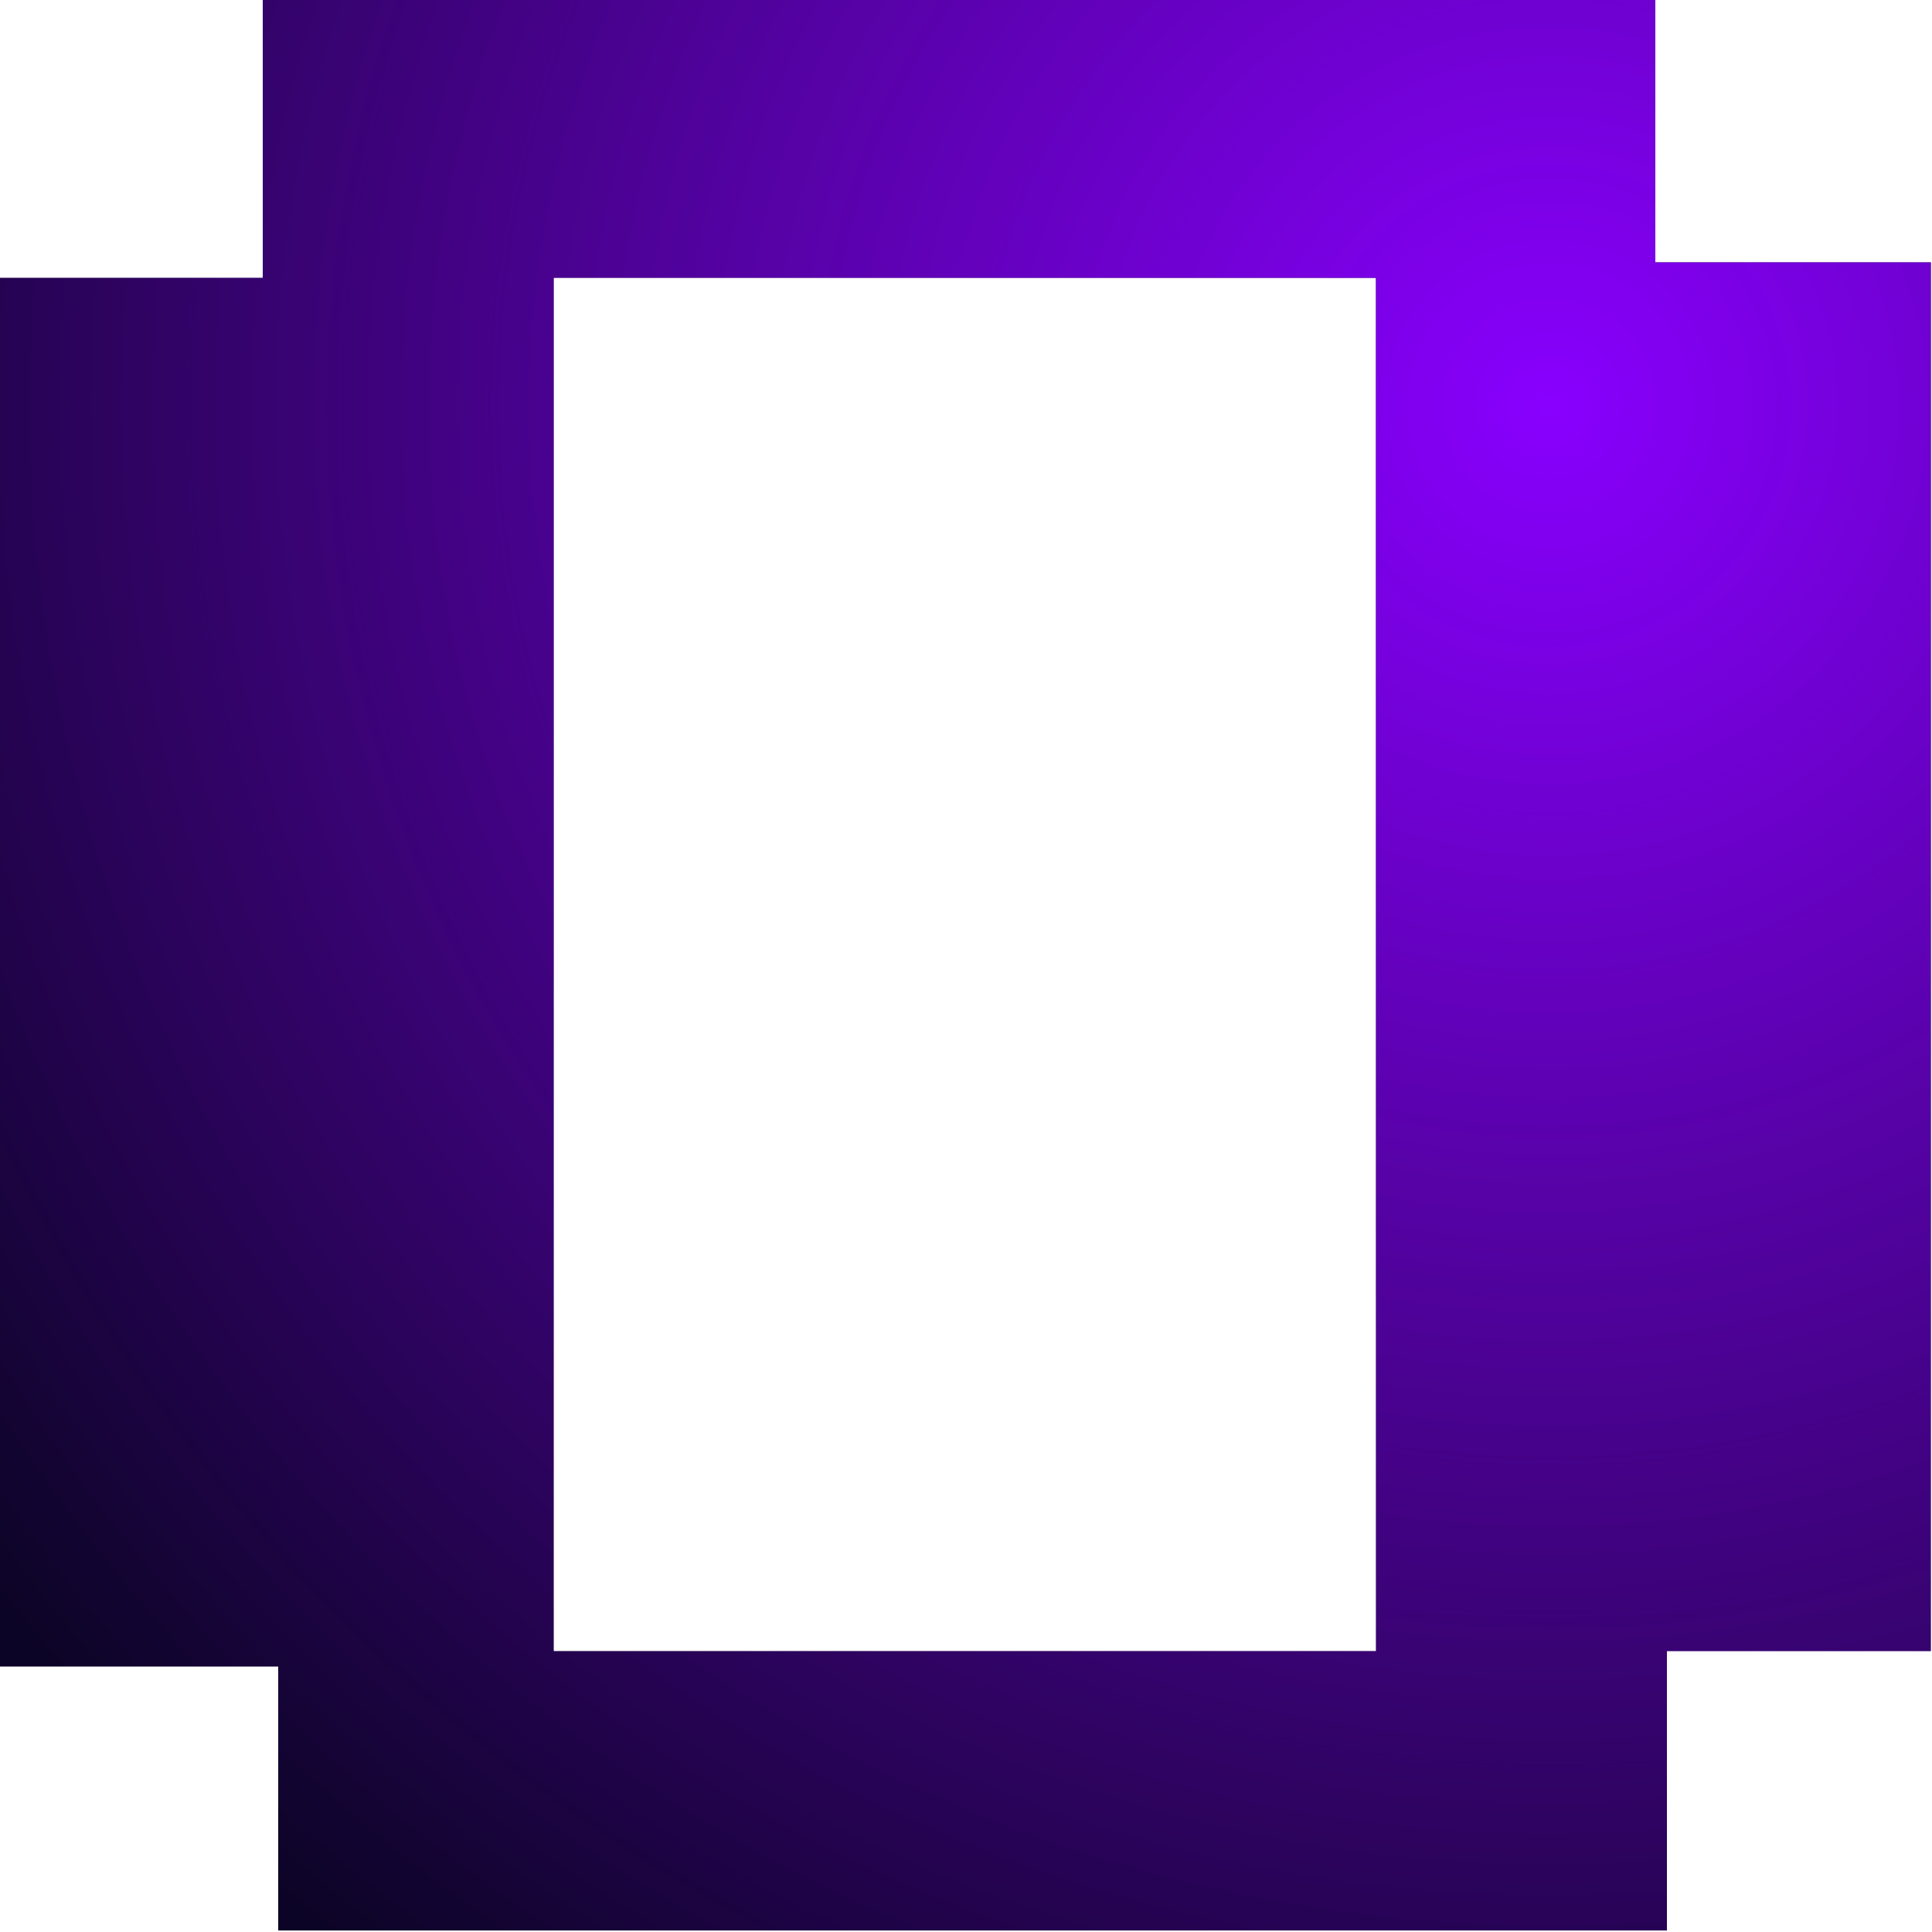 <?xml version="1.0" encoding="utf-8"?>
<!-- Generator: Adobe Illustrator 24.1.2, SVG Export Plug-In . SVG Version: 6.00 Build 0)  -->
<svg version="1.1" id="Layer_1" xmlns="http://www.w3.org/2000/svg" xmlns:xlink="http://www.w3.org/1999/xlink" x="0px" y="0px"
	 width="500px" height="500px" viewBox="0 0 500 500" style="enable-background:new 0 0 500 500;" xml:space="preserve">
<style type="text/css">
	.st0{fill:#0C0426;}
	.st1{clip-path:url(#SVGID_2_);fill:url(#SVGID_3_);}
</style>
<path class="st0" d="M499.7,427.3h-68.3v72.3H72v-68.3H-0.3V71.9H68V-0.4h360.4v68.3h71.3V427.3z M356.1,427.3V71.9H143.3v355.4
	H356.1z"/>
<g>
	<defs>
		<path id="SVGID_1_" d="M499.7,427.3h-68.3v72.3H72v-68.3H-0.3V71.9H68V-0.4h360.4v68.3h71.3V427.3z M356.1,427.3V71.9H143.3v355.4
			H356.1z"/>
	</defs>
	<clipPath id="SVGID_2_">
		<use xlink:href="#SVGID_1_"  style="overflow:visible;"/>
	</clipPath>
	<radialGradient id="SVGID_3_" cx="401" cy="105" r="506" gradientUnits="userSpaceOnUse">
		<stop  offset="0" style="stop-color:#8900FE"/>
		<stop  offset="1" style="stop-color:#8900FE;stop-opacity:0"/>
	</radialGradient>
	<circle class="st1" cx="401" cy="105" r="506"/>
</g>
</svg>
